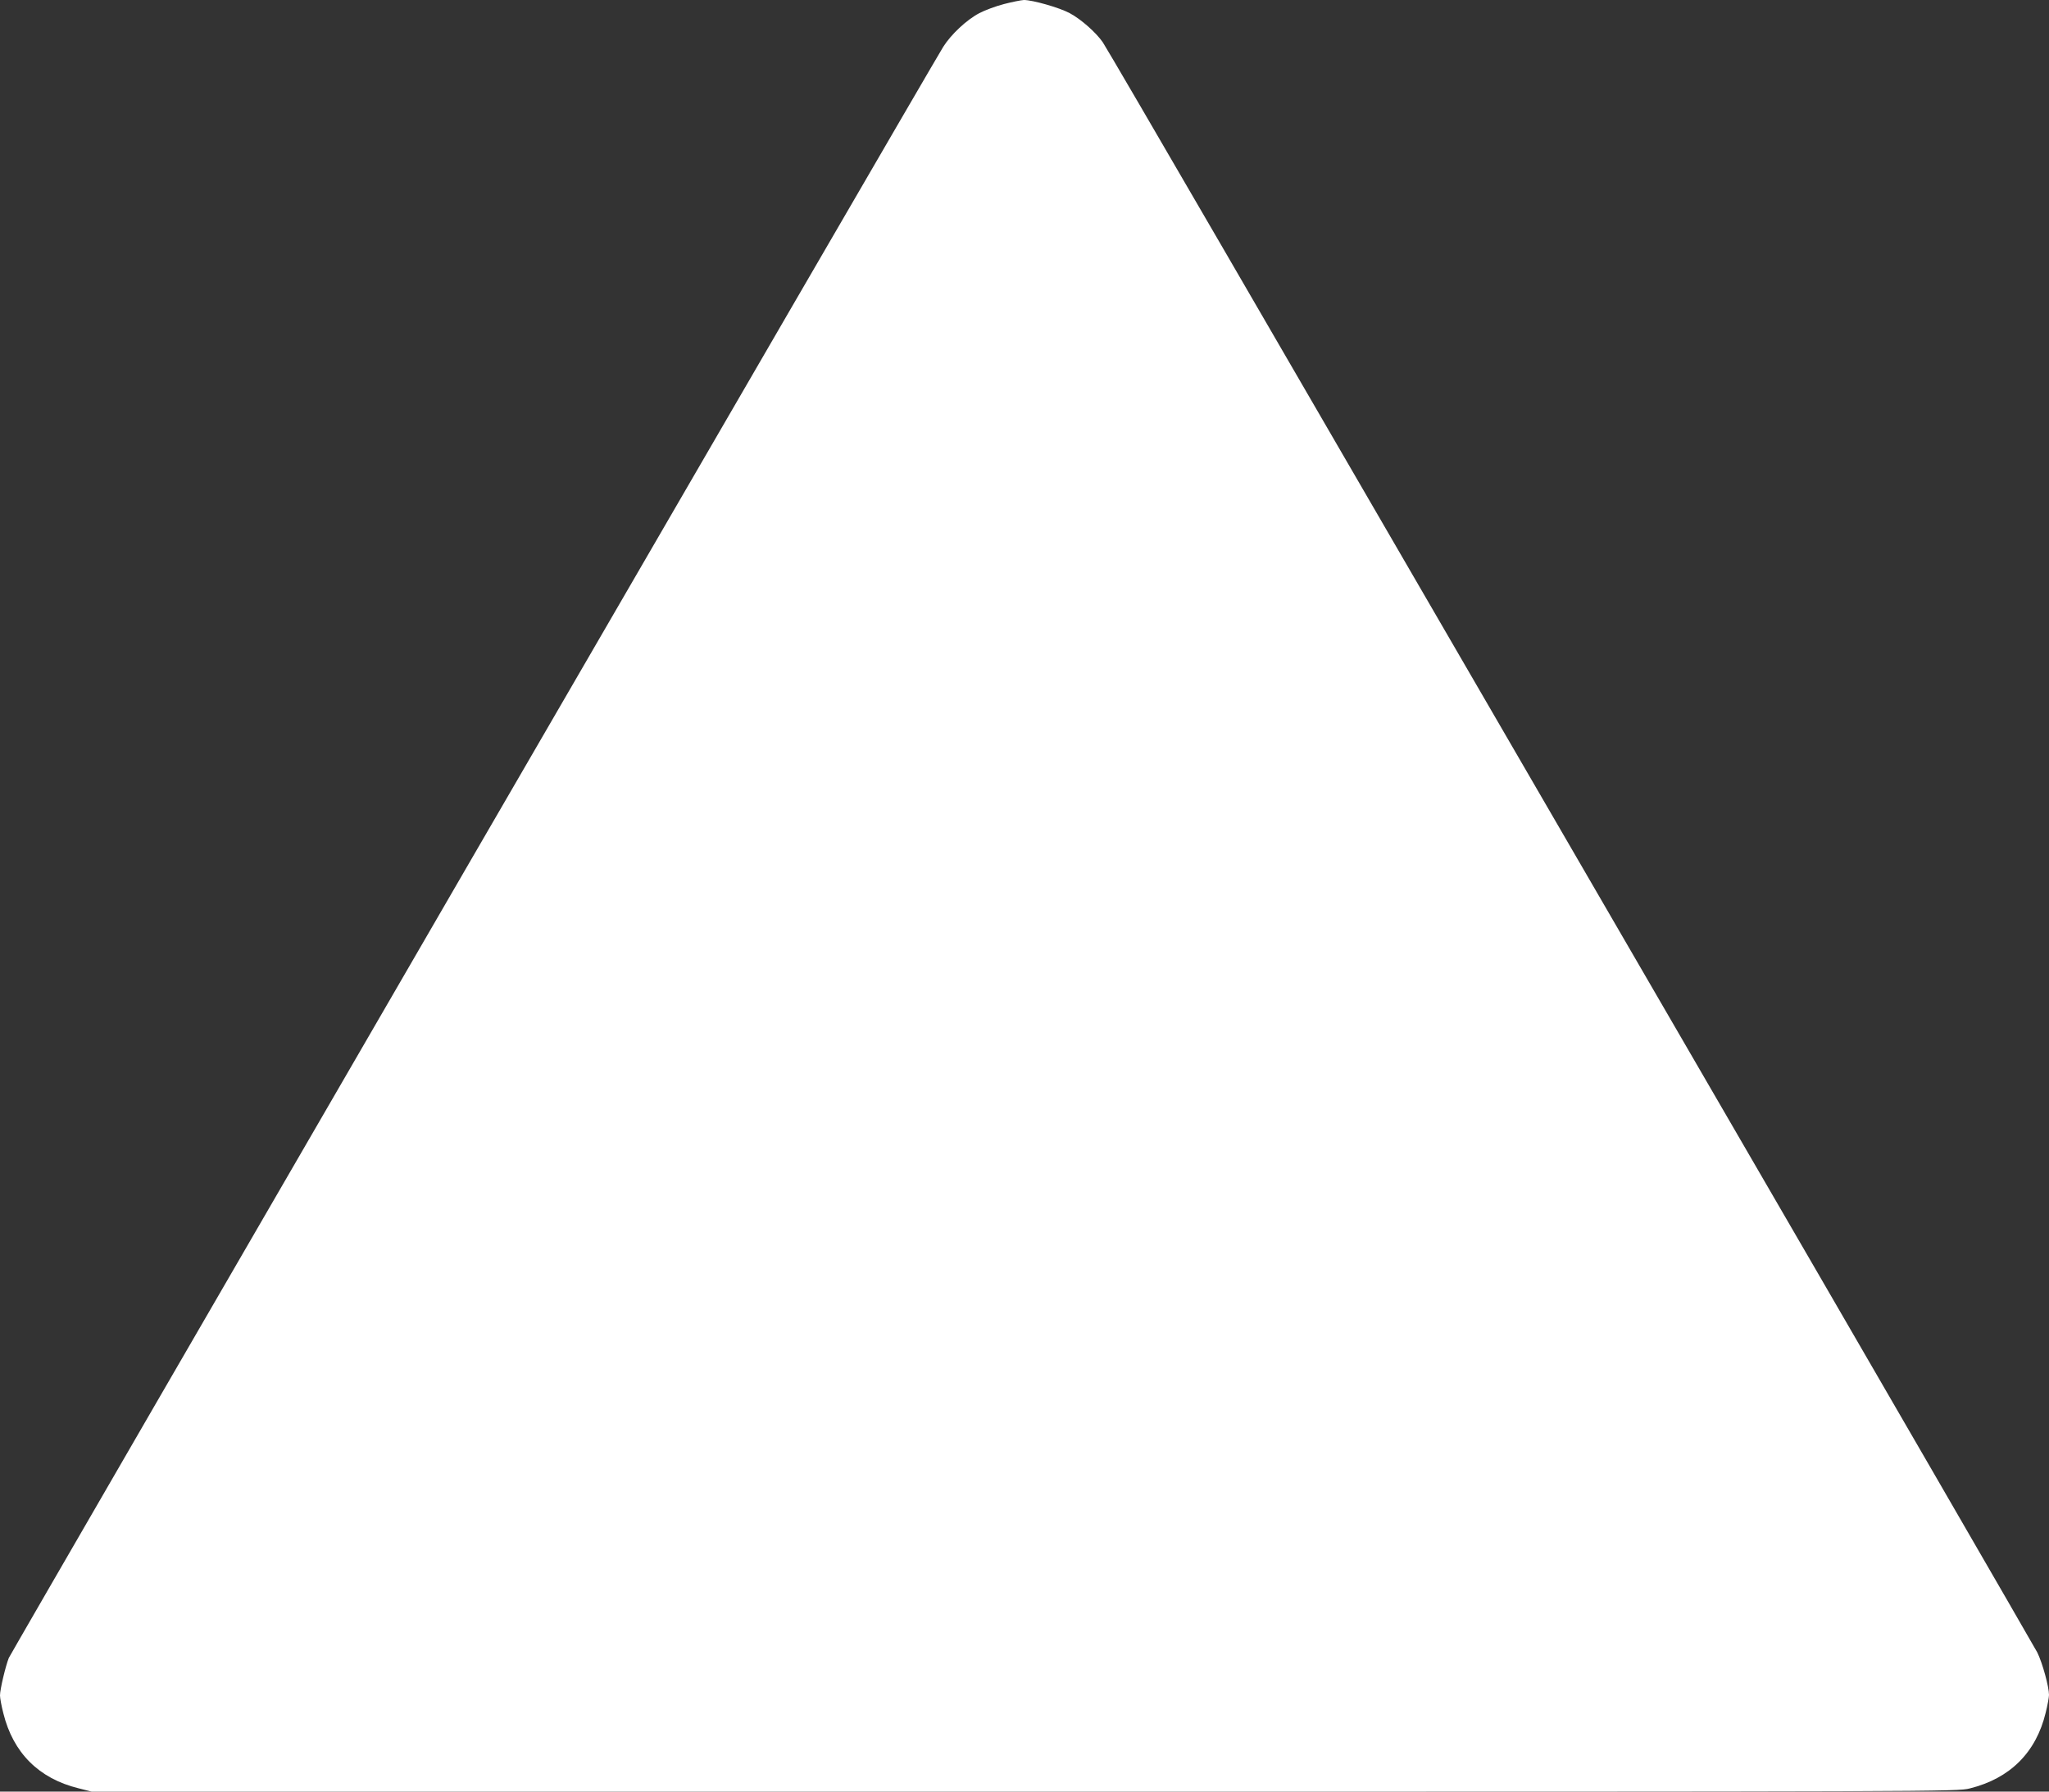 <?xml version="1.0" standalone="no"?>
<!DOCTYPE svg PUBLIC "-//W3C//DTD SVG 20010904//EN"
 "http://www.w3.org/TR/2001/REC-SVG-20010904/DTD/svg10.dtd">
<svg version="1.0" xmlns="http://www.w3.org/2000/svg"
 width="1280pt" height="1119pt" viewBox="0 0 1280 1119"
 preserveAspectRatio="xMidYMid meet">
<rect x="0" y="0" width="1280" height="1119" fill="#333333" stroke="none"/>
<g transform="translate(0,1119) scale(0.1,-0.1)"
fill="#ffffff" stroke="none">
<path d="M6273 11165 c-51 -13 -121 -39 -155 -57 -80 -42 -177 -133 -226 -211
-79 -125 -5820 -10024 -5837 -10062 -20 -50 -55 -196 -55 -234 0 -16 9 -66 21
-112 61 -246 221 -407 469 -468 l83 -21 5826 0 c5776 0 5827 0 5906 20 251 62
414 224 474 472 12 47 21 98 21 112 0 51 -41 200 -73 265 -19 36 -1009 1747
-2202 3801 -1192 2054 -2492 4293 -2888 4975 -396 682 -732 1258 -748 1281
-42 61 -137 145 -207 182 -65 35 -232 82 -286 82 -17 -1 -73 -12 -123 -25z"/>
</g>
</svg>
